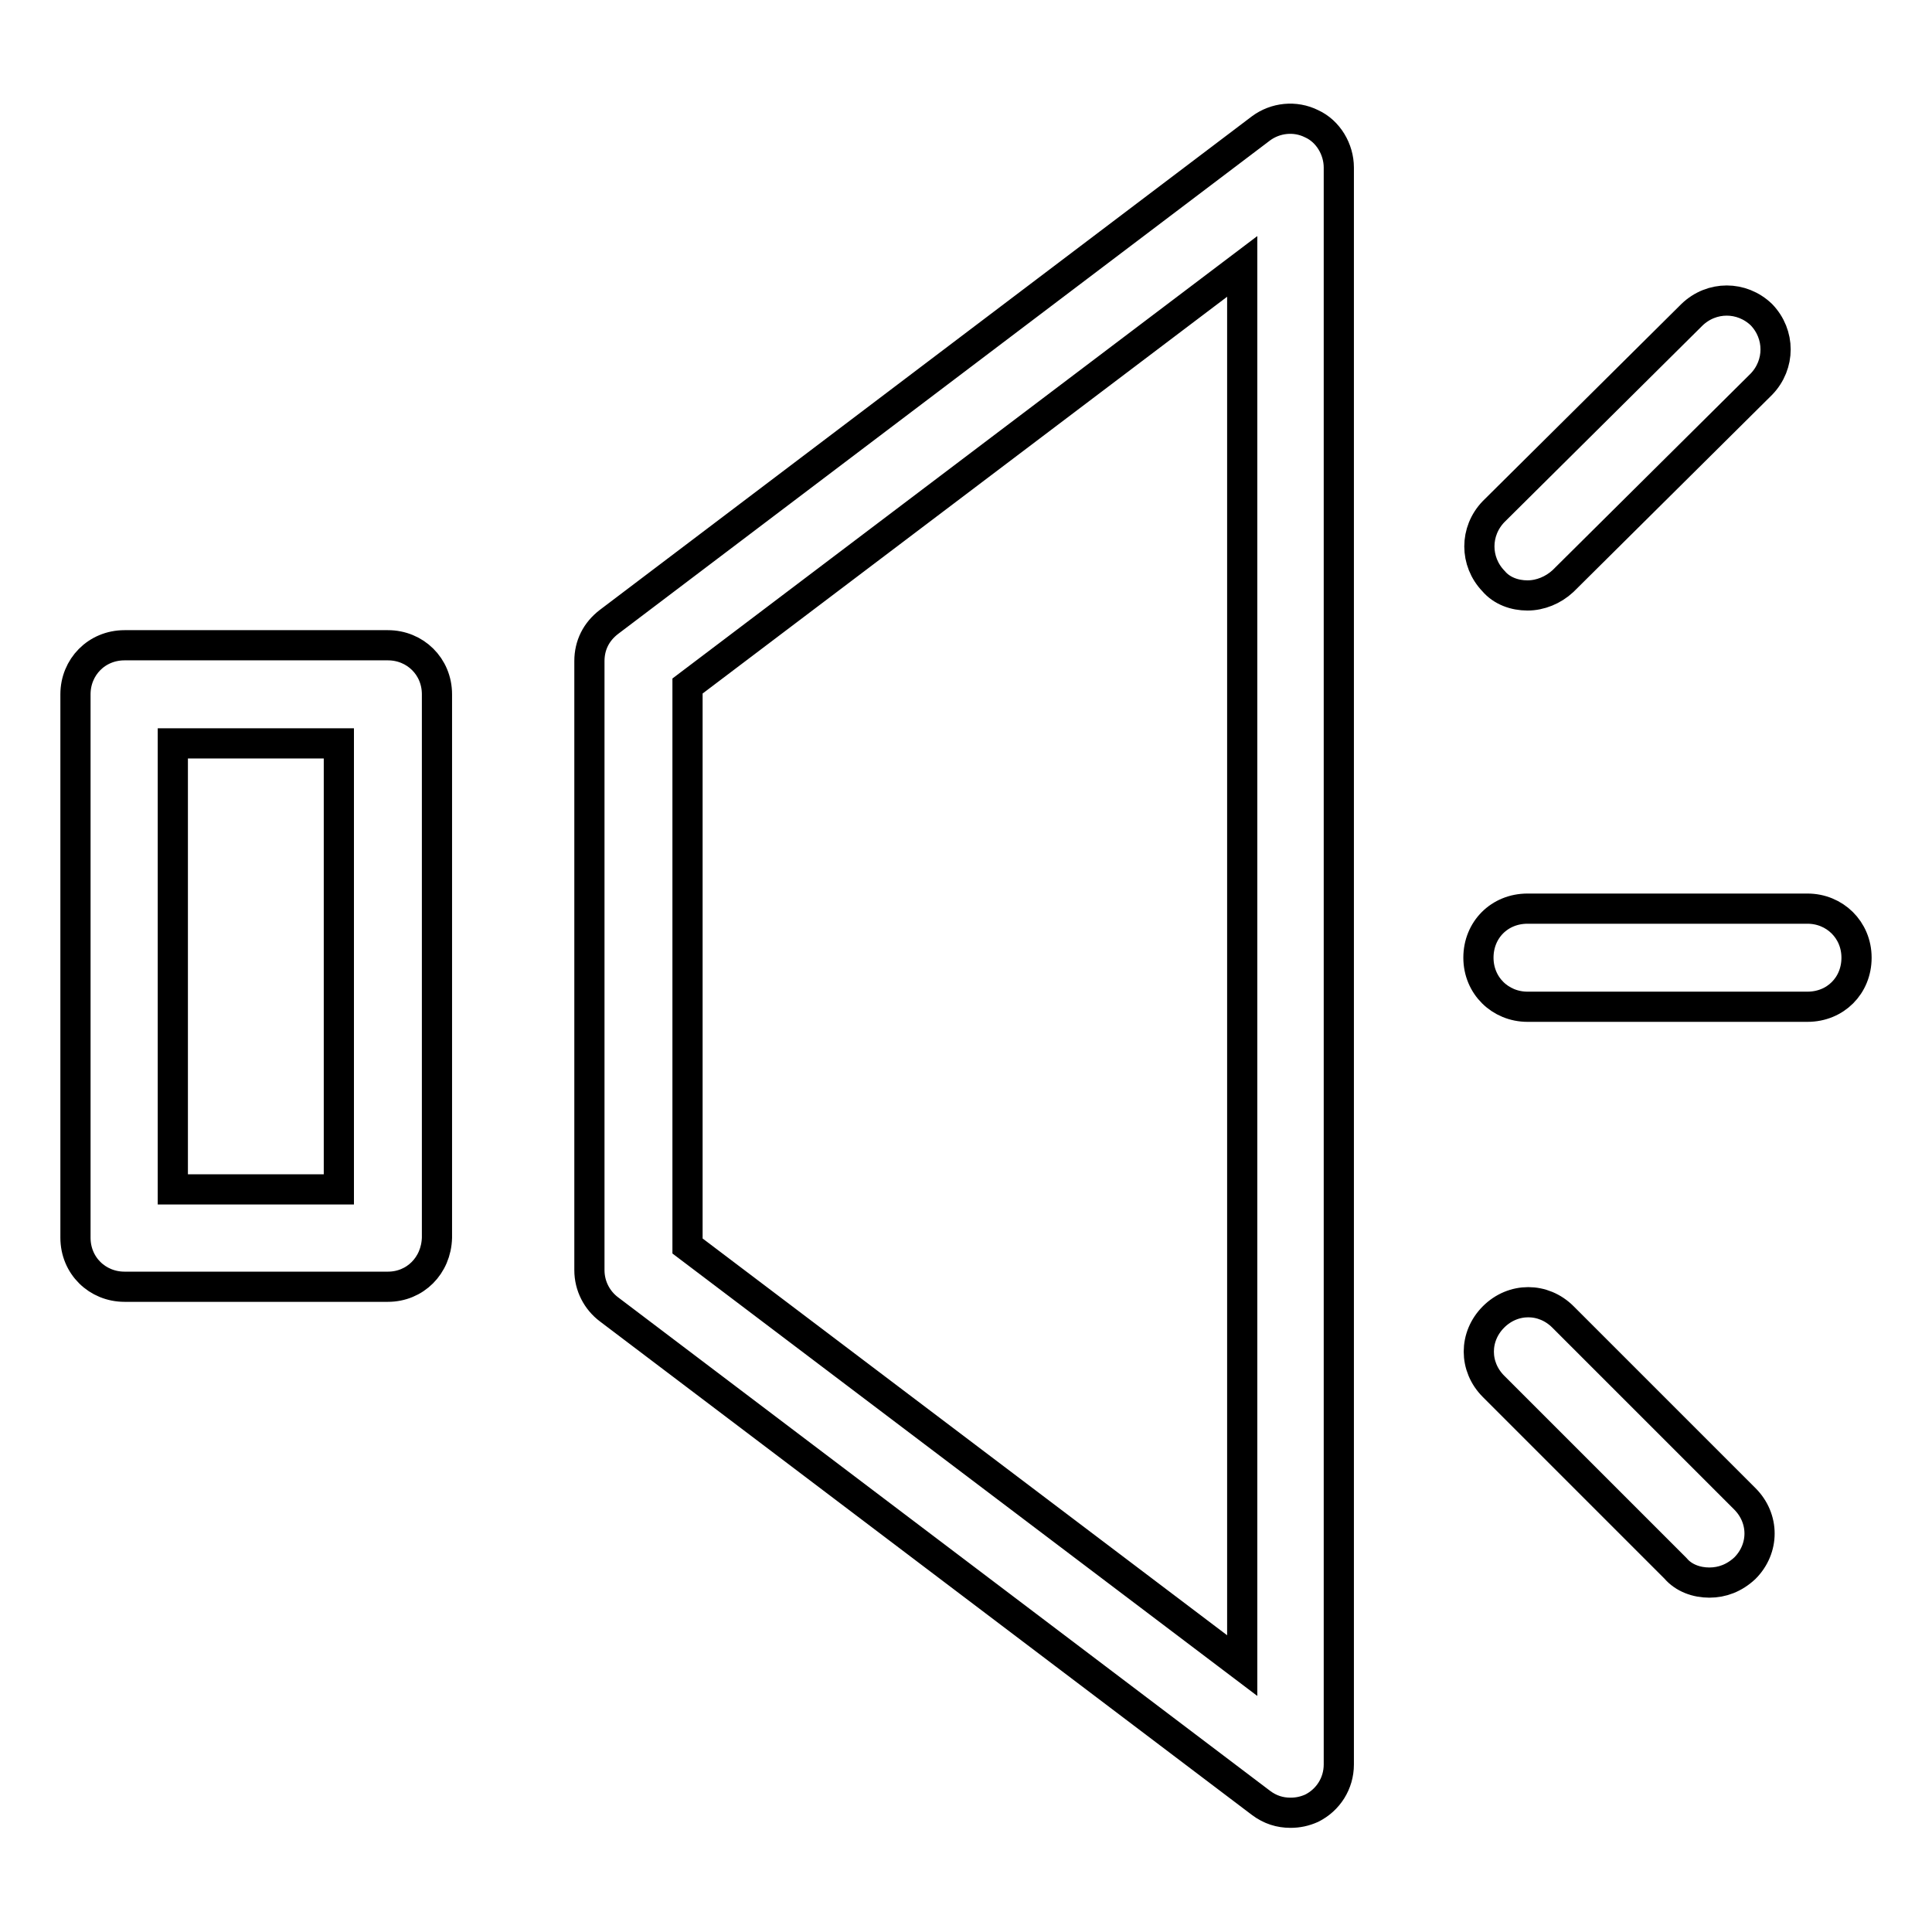 <?xml version="1.0" encoding="utf-8"?>
<!-- Svg Vector Icons : http://www.onlinewebfonts.com/icon -->
<!DOCTYPE svg PUBLIC "-//W3C//DTD SVG 1.1//EN" "http://www.w3.org/Graphics/SVG/1.1/DTD/svg11.dtd">
<svg version="1.1" xmlns="http://www.w3.org/2000/svg" xmlns:xlink="http://www.w3.org/1999/xlink" x="0px" y="0px" viewBox="0 0 256 256" enable-background="new 0 0 256 256" xml:space="preserve">
<g> <path stroke-width="4" fill-opacity="0" stroke="#000000"  d="M171,240.2c-1.4,0-2.7-0.4-3.9-1.3l-86.4-65.4c-1.6-1.2-2.6-3.1-2.6-5.2V87.6c0-2.1,0.9-3.9,2.6-5.2 L167.1,17c1.9-1.4,4.5-1.7,6.7-0.6c2.2,1,3.6,3.4,3.6,5.8v211.6c0,2.5-1.4,4.7-3.6,5.8C172.9,240,172,240.2,171,240.2L171,240.2z  M91.1,165.1l73.5,55.6V35.3L91.1,90.9V165.1L91.1,165.1z M51.4,170.5H16.5c-3.6,0-6.5-2.8-6.5-6.5V92c0-3.6,2.8-6.5,6.5-6.5h34.9 c3.6,0,6.5,2.8,6.5,6.5v72C57.8,167.7,55,170.5,51.4,170.5z M22.9,157.6h22V98.5h-22V157.6z M239.5,133.4h-37.1 c-3.6,0-6.5-2.8-6.5-6.5s2.8-6.5,6.5-6.5h37.1c3.6,0,6.5,2.8,6.5,6.5S243.2,133.4,239.5,133.4z M202.4,78.9c-1.7,0-3.4-0.6-4.5-1.9 c-2.5-2.6-2.5-6.6,0-9.2l26.3-26.1c2.6-2.5,6.6-2.5,9.2,0c2.5,2.6,2.5,6.6,0,9.2l-26.3,26.1C205.8,78.2,204.1,78.9,202.4,78.9z  M226.5,209.7c-1.7,0-3.4-0.6-4.5-1.9l-24.1-24.1c-2.6-2.6-2.6-6.6,0-9.2c2.6-2.6,6.6-2.6,9.2,0l24.1,24.1c2.6,2.6,2.6,6.6,0,9.2 C229.8,209.1,228.2,209.7,226.5,209.7z"/></g>
</svg>